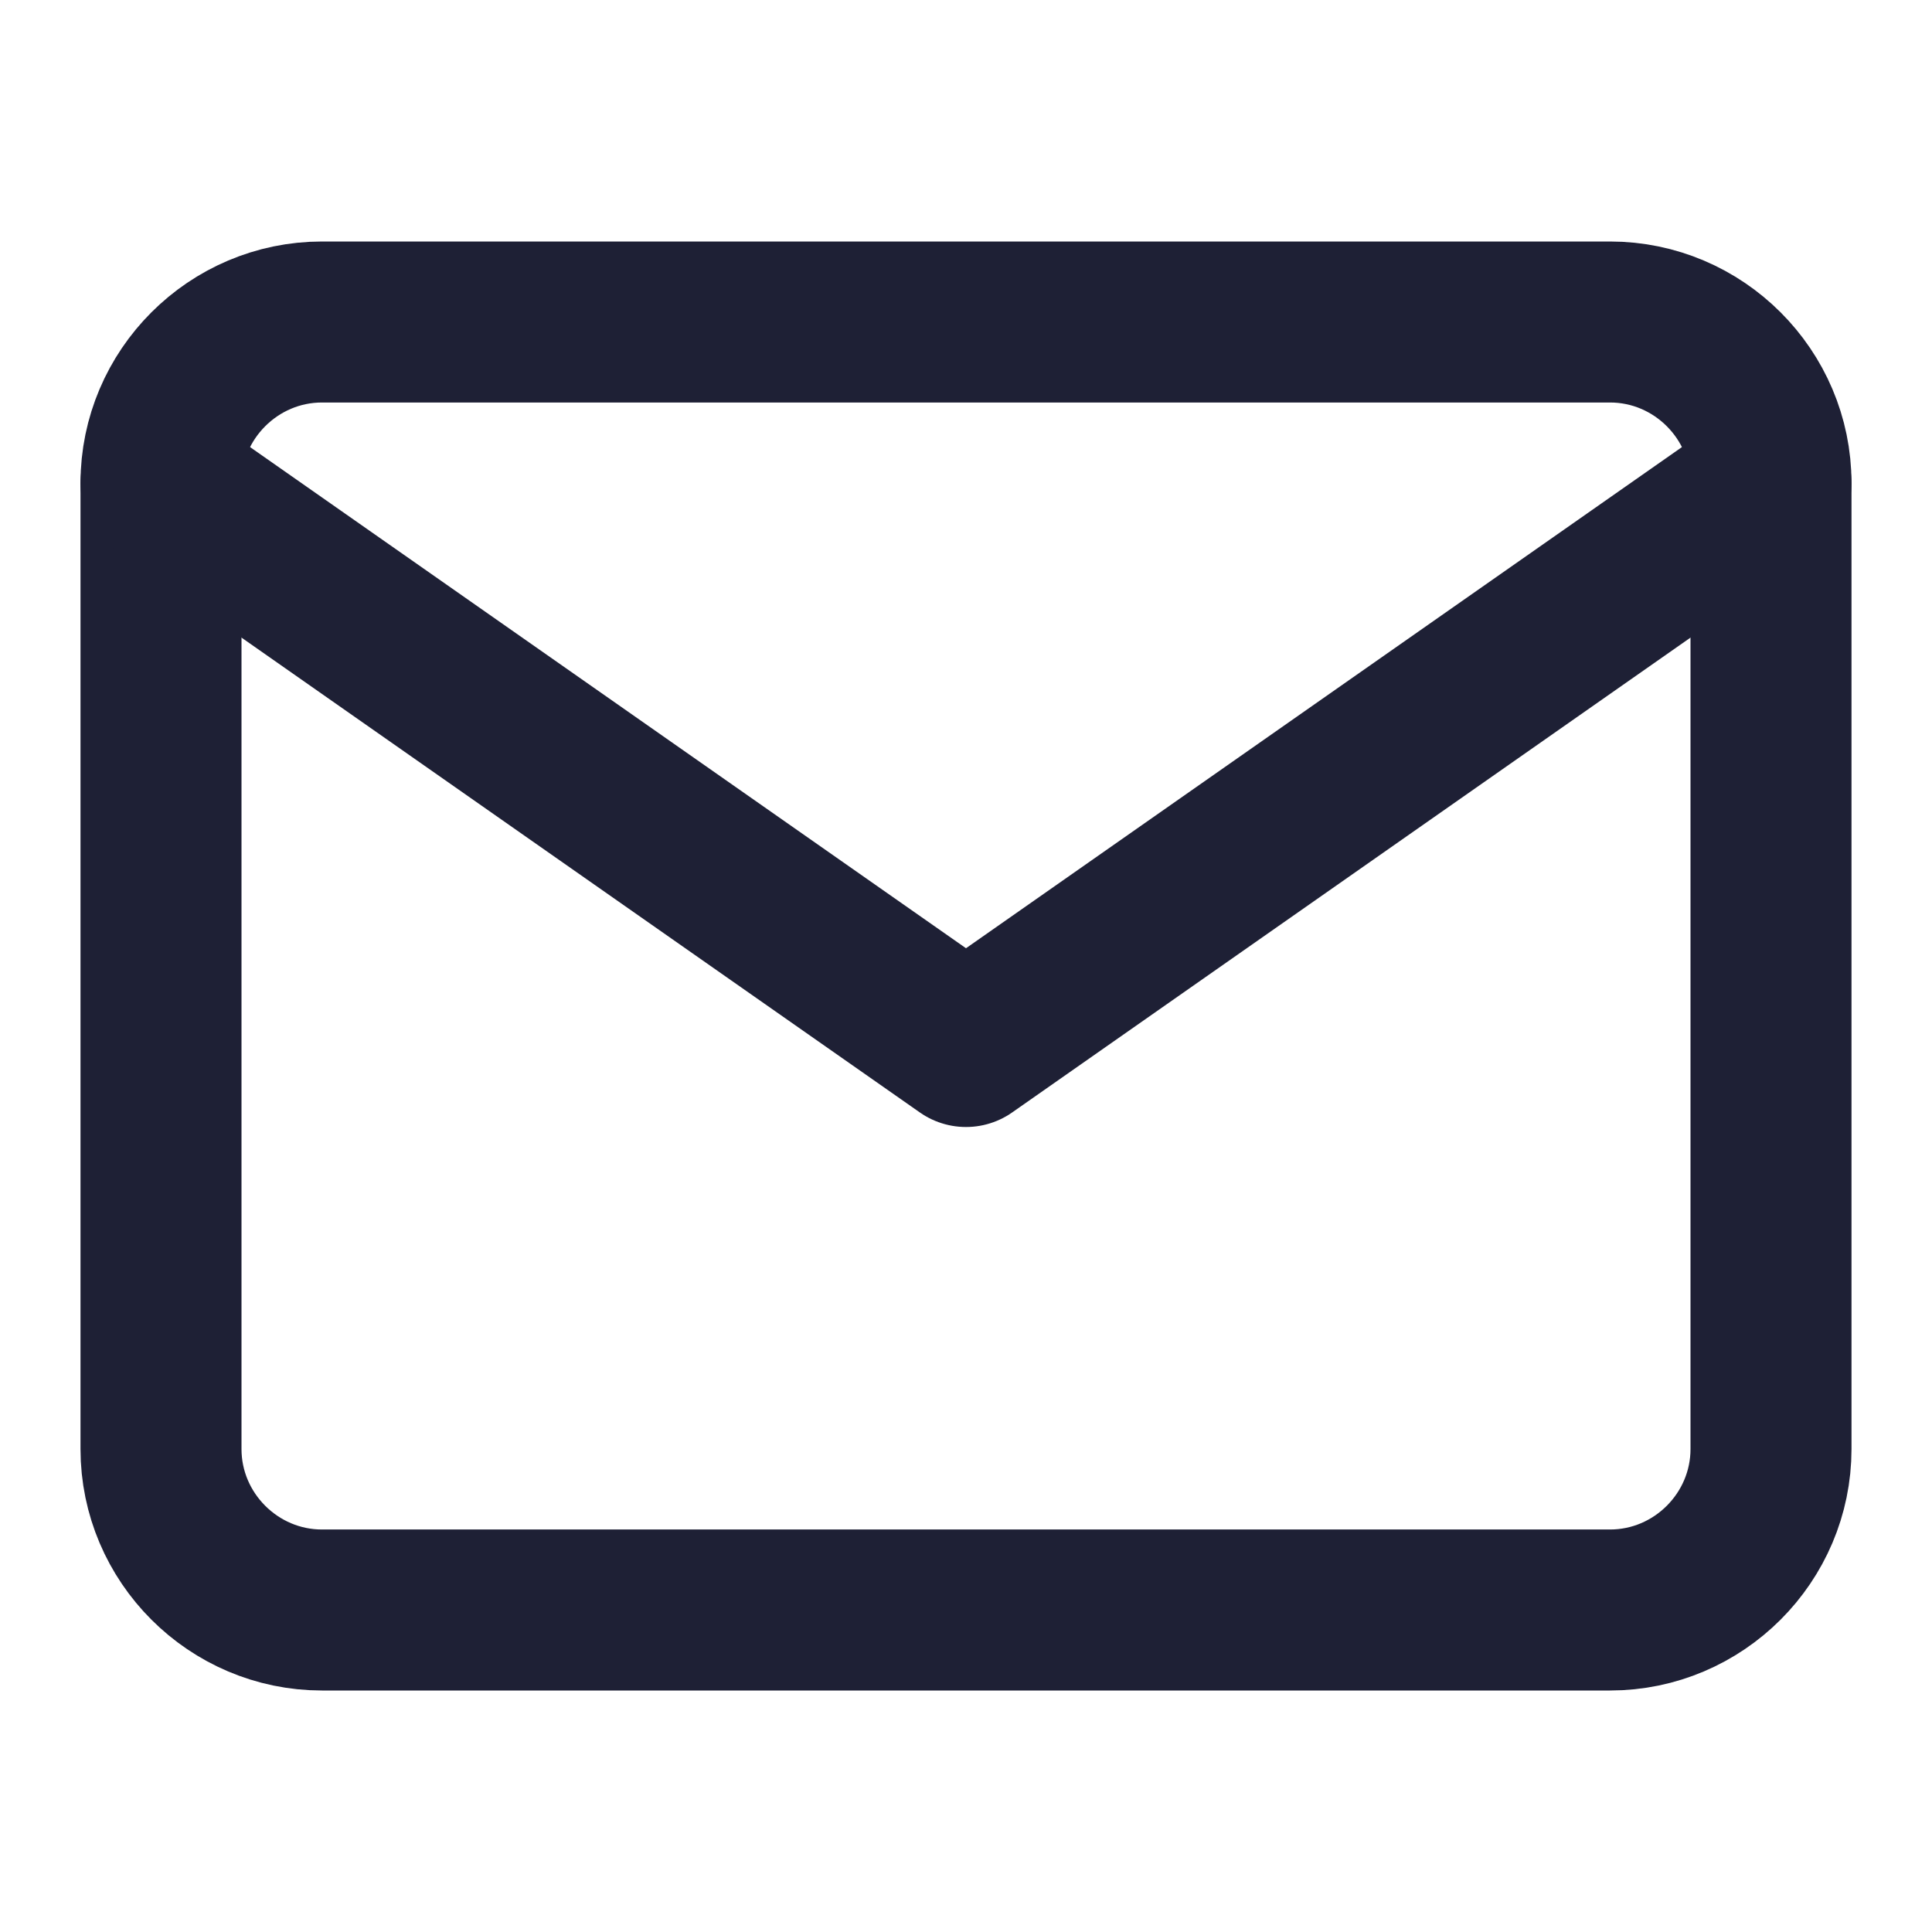 <?xml version="1.0" encoding="UTF-8"?> <svg xmlns="http://www.w3.org/2000/svg" width="24" height="24" viewBox="0 0 24 24" fill="none"><path d="M4 4H20C21.1 4 22 4.9 22 6V18C22 19.1 21.1 20 20 20H4C2.9 20 2 19.1 2 18V6C2 4.9 2.9 4 4 4Z" stroke="#1E2035" stroke-width="2" stroke-linecap="round" stroke-linejoin="round"></path><path d="M22 6L12 13L2 6" stroke="#1E2035" stroke-width="2" stroke-linecap="round" stroke-linejoin="round"></path></svg> 